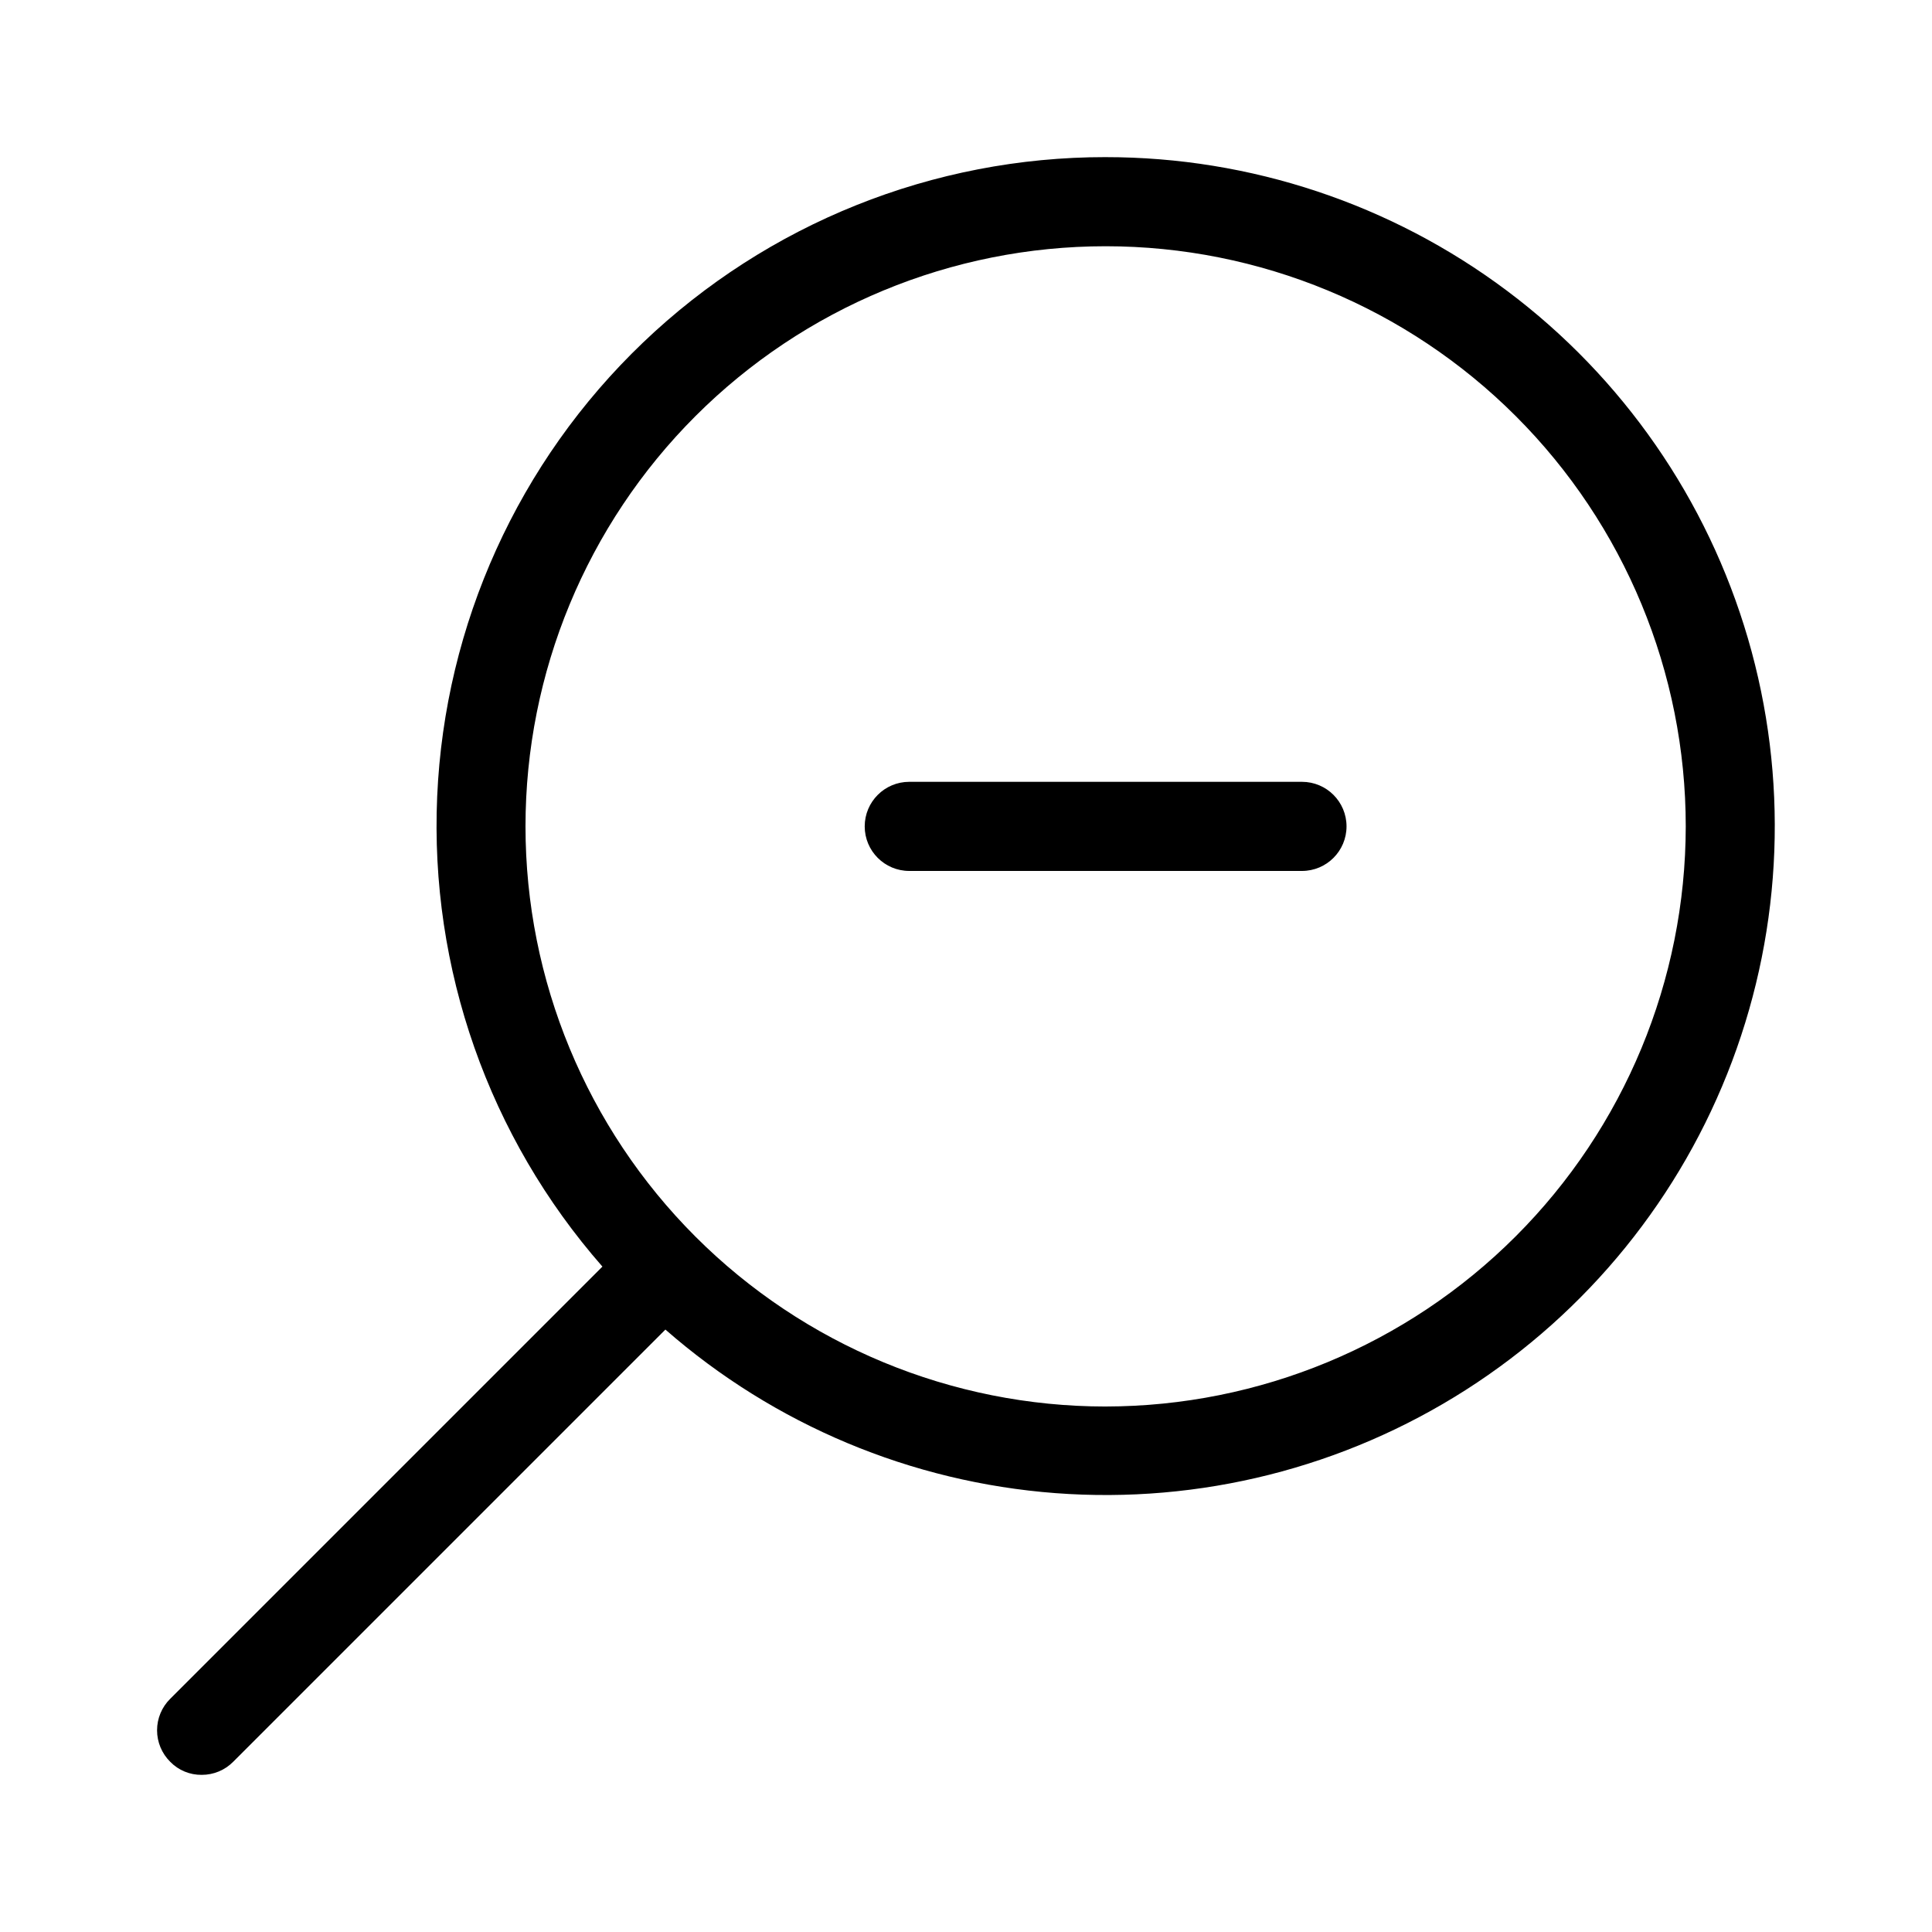 <?xml version="1.0" encoding="UTF-8"?>
<!-- Uploaded to: ICON Repo, www.svgrepo.com, Generator: ICON Repo Mixer Tools -->
<svg fill="#000000" width="800px" height="800px" version="1.1" viewBox="144 144 512 512" xmlns="http://www.w3.org/2000/svg">
 <path d="m437 185.64c-45.668-0.031-89.586 17.574-122.59 49.141-33.004 31.562-52.547 74.652-54.551 120.28-2.004 45.625 13.684 90.262 43.789 124.6l-114.54 114.54c-2.231 2.203-3.484 5.207-3.484 8.344 0 3.133 1.254 6.141 3.484 8.344 2.188 2.254 5.207 3.504 8.348 3.465 3.133 0.012 6.141-1.234 8.344-3.465l114.54-114.54c28.867 25.254 65.148 40.461 103.39 43.348 38.242 2.883 76.391-6.715 108.72-27.352 32.328-20.641 57.09-51.203 70.574-87.109 13.48-35.906 14.953-75.219 4.199-112.03-10.758-36.816-33.16-69.148-63.852-92.148-30.691-23-68.016-35.426-106.37-35.414zm0 331.1c-40.773 0-79.879-16.199-108.71-45.031-28.832-28.832-45.027-67.938-45.027-108.71s16.195-79.879 45.027-108.71c28.832-28.832 67.938-45.031 108.71-45.031 40.777 0 79.879 16.199 108.71 45.031 28.832 28.832 45.031 67.938 45.031 108.71-0.043 40.762-16.254 79.844-45.078 108.66-28.82 28.824-67.902 45.035-108.66 45.078zm63.844-153.74c0 6.519-5.289 11.809-11.809 11.809h-104.07c-6.523 0-11.809-5.289-11.809-11.809s5.285-11.809 11.809-11.809h104.07c6.519 0 11.809 5.289 11.809 11.809z"/>
</svg>